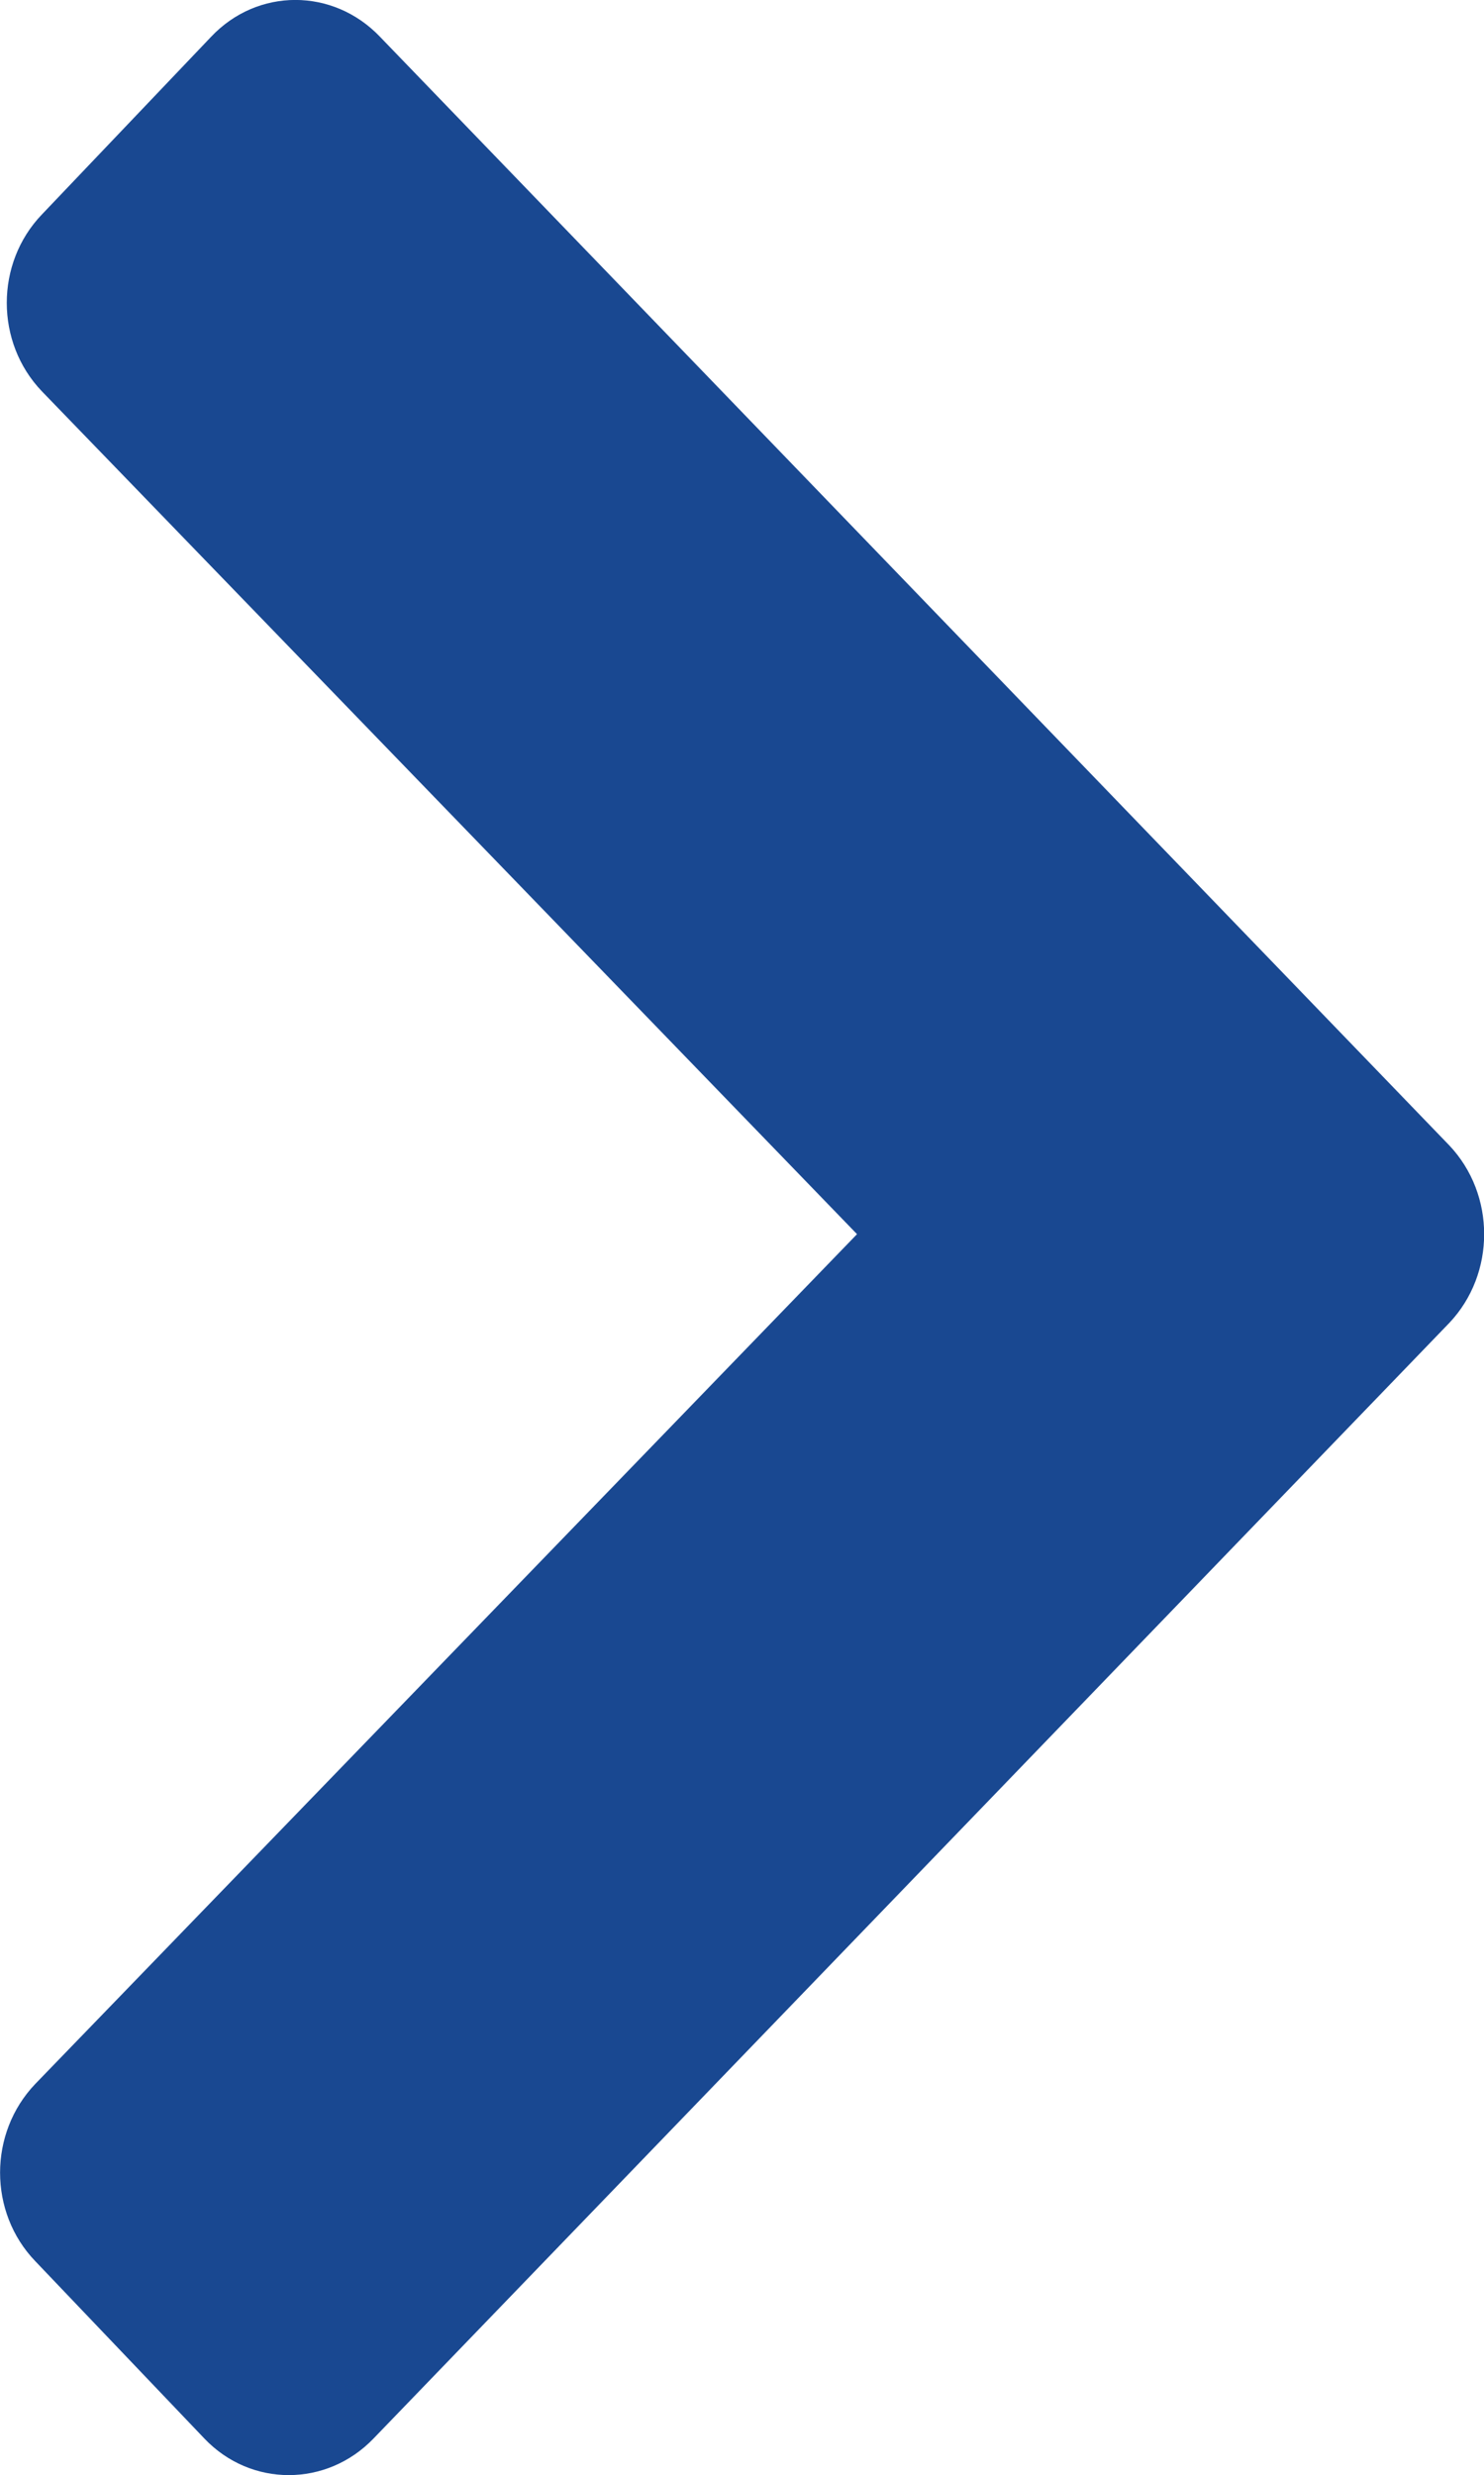 <?xml version="1.0" encoding="utf-8"?>
<!-- Generator: Adobe Illustrator 26.3.1, SVG Export Plug-In . SVG Version: 6.00 Build 0)  -->
<svg version="1.1" id="Layer_1" xmlns="http://www.w3.org/2000/svg" xmlns:xlink="http://www.w3.org/1999/xlink" x="0px" y="0px"
	 viewBox="0 0 14.398 24" style="enable-background:new 0 0 14.398 24;" xml:space="preserve">
<style type="text/css">
	.st0{fill:#194891;}
</style>
<path id="Right_2" class="st0" d="M3.688,0.358c-0.455-0.478-1.191-0.478-1.641,0L0.407,2.079
	c-0.455,0.473-0.455,1.242,0,1.716l7.908,8.172l-7.973,8.24c-0.455,0.476-0.455,1.245,0,1.718l1.641,1.72
	c0.45,0.473,1.186,0.473,1.641,0l10.438-10.818c0.45-0.476,0.45-1.244,0-1.72L3.688,0.358z"/>
</svg>

